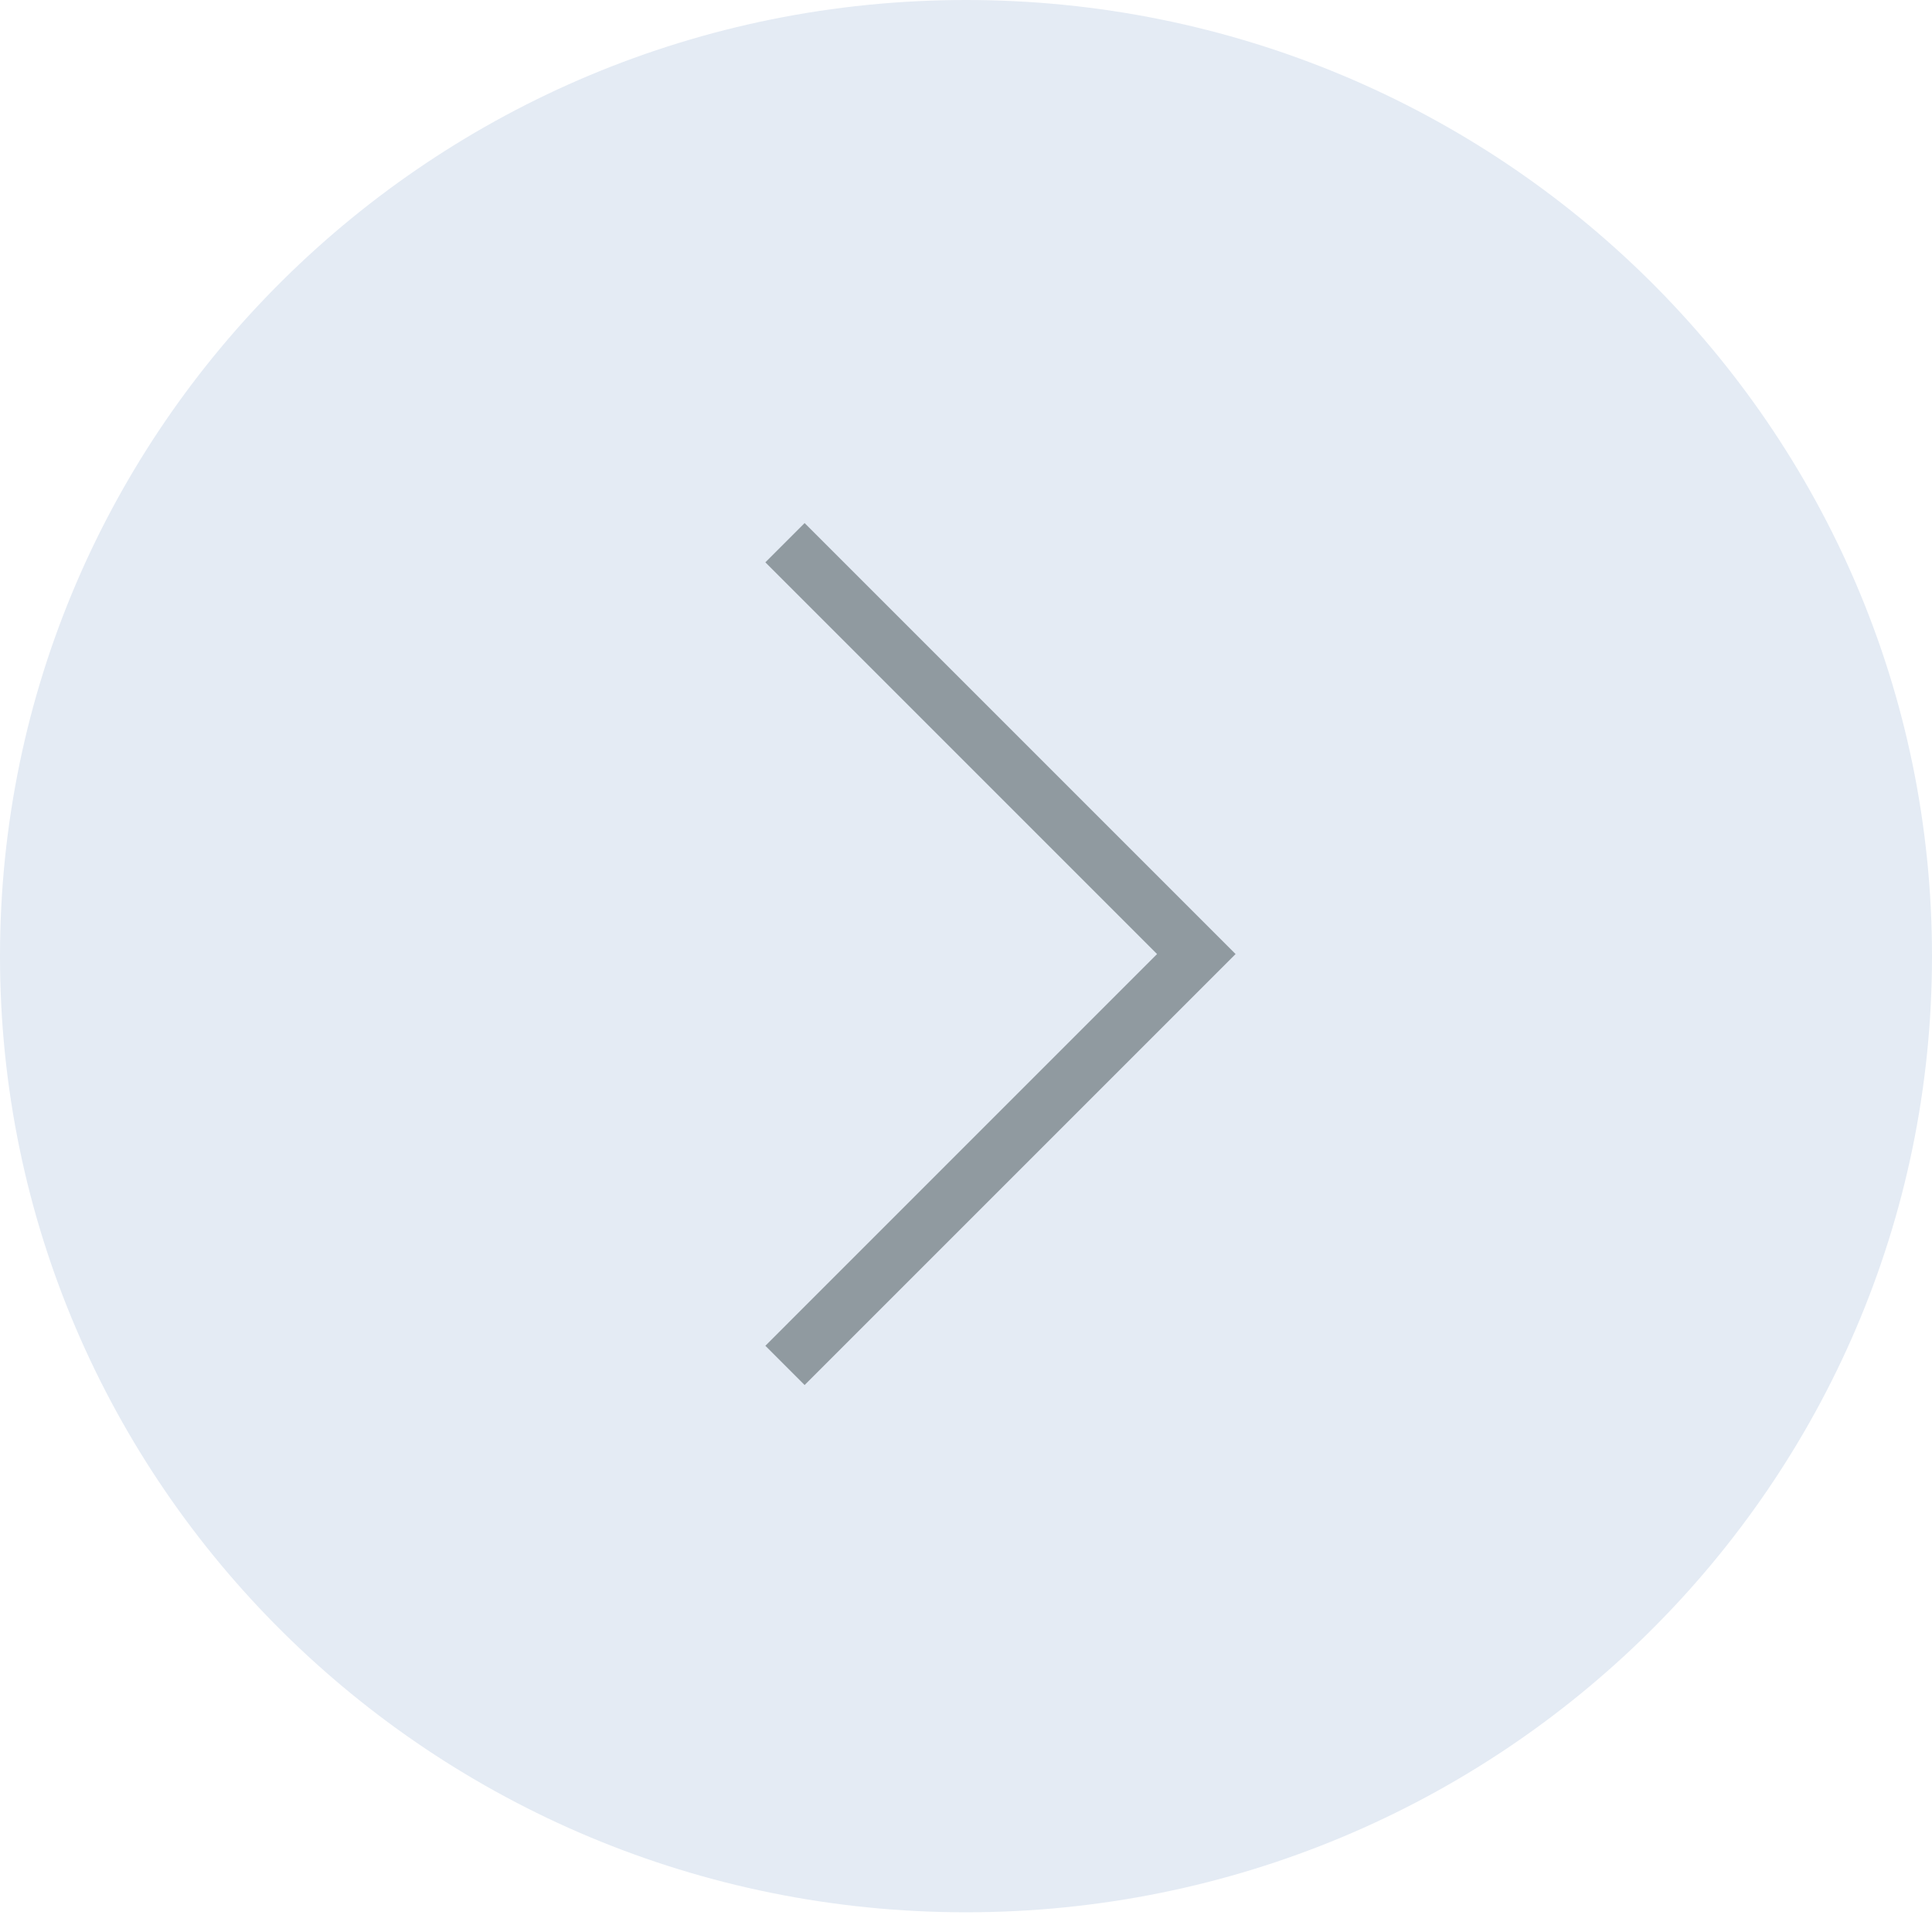 <svg width="54" height="54" viewBox="0 0 54 54" fill="none" xmlns="http://www.w3.org/2000/svg">
<path d="M27 53.449C41.912 53.449 54 41.484 54 26.724C54 11.965 41.912 0 27 0C12.088 0 0 11.965 0 26.724C0 41.484 12.088 53.449 27 53.449Z" fill="#E4EBF4"/>
<path d="M22.489 38.712L21.392 37.615L32.34 26.666L21.392 15.717L22.489 14.62L34.535 26.666L22.489 38.712Z" fill="#909AA0"/>
</svg>
